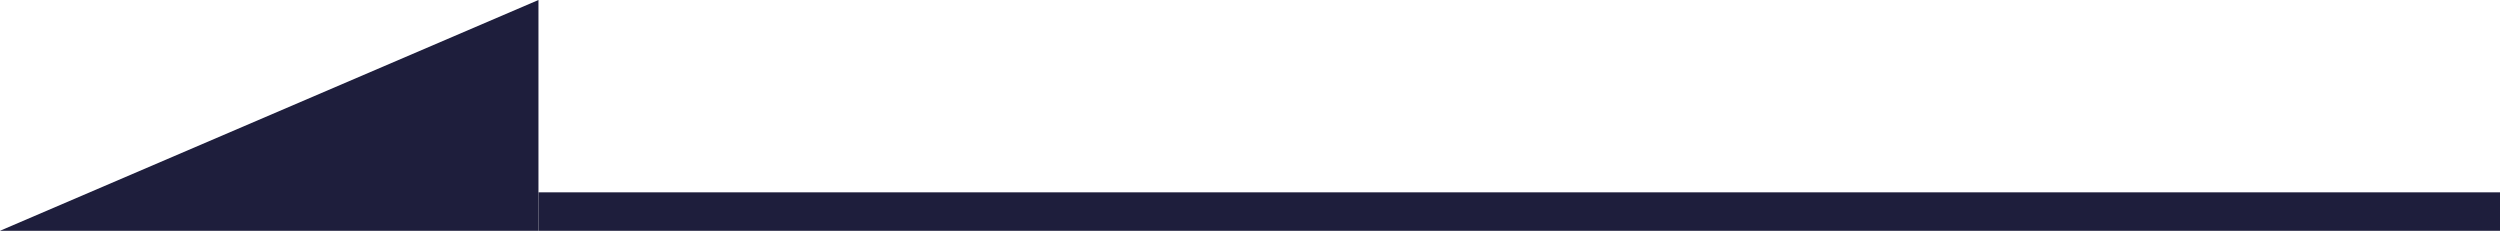 <svg width="65" height="6" viewBox="0 0 65 6" fill="none" xmlns="http://www.w3.org/2000/svg">
<path d="M14 0V6H0L14 0Z" fill="#1E1E3C"/>
<rect width="51" height="1" transform="matrix(-1 0 0 1 65 5)" fill="#1E1E3C"/>
</svg>
